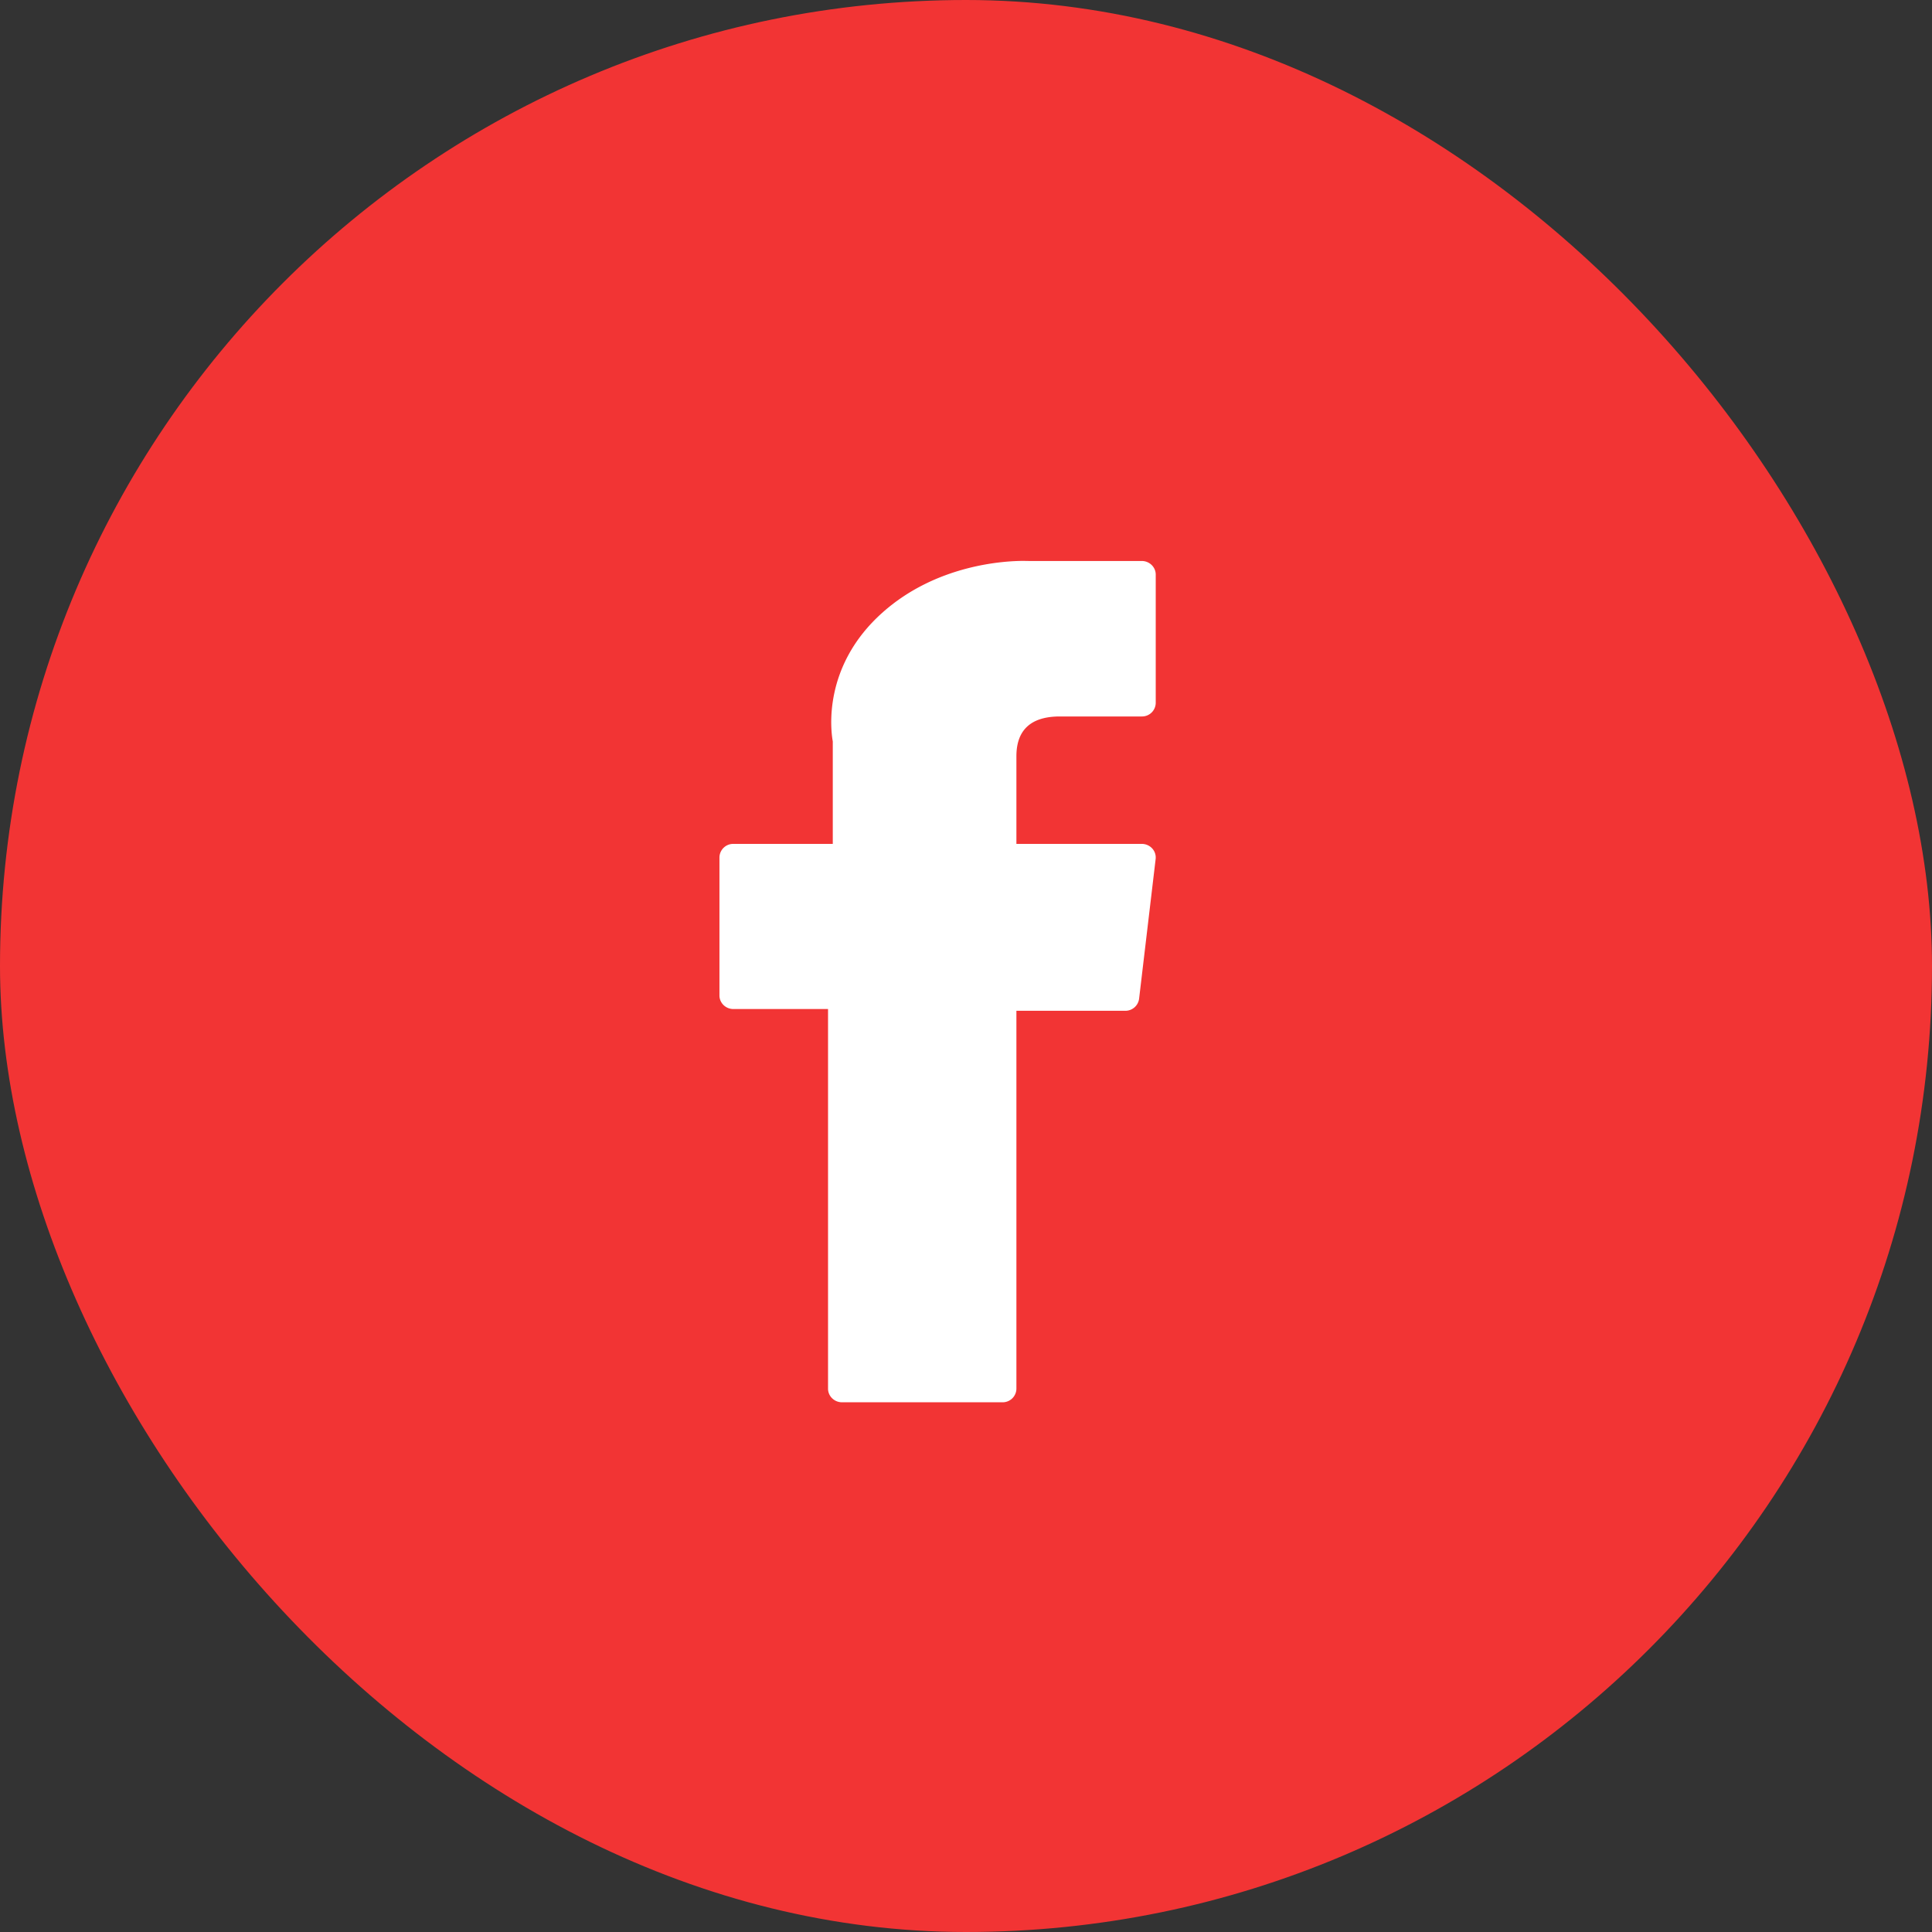 <svg xmlns="http://www.w3.org/2000/svg" width="44" height="44" viewBox="0 0 44 44">
    <rect x="0" y="0" width="44" height="44" fill="#333333" stroke="none"/>
    <g fill="none" fill-rule="evenodd">
        <rect width="44" height="44" fill="#F23434" rx="22"/>
        <path fill="#FFF" d="M16.702 22.98h2.156v8.646c0 .171.143.31.318.31h3.655a.313.313 0 0 0 .317-.31V23.02h2.479a.315.315 0 0 0 .315-.273l.377-3.184a.305.305 0 0 0-.079-.241.322.322 0 0 0-.237-.103h-2.855v-1.996c0-.601.333-.906.989-.906h1.866a.313.313 0 0 0 .318-.31v-2.921c0-.171-.143-.31-.318-.31h-2.572l-.118-.002c-.446 0-1.998.086-3.223 1.184-1.358 1.217-1.17 2.675-1.124 2.927v2.334h-2.264a.313.313 0 0 0-.317.309v3.143c0 .17.142.309.317.309z"/>
    </g>
</svg>

